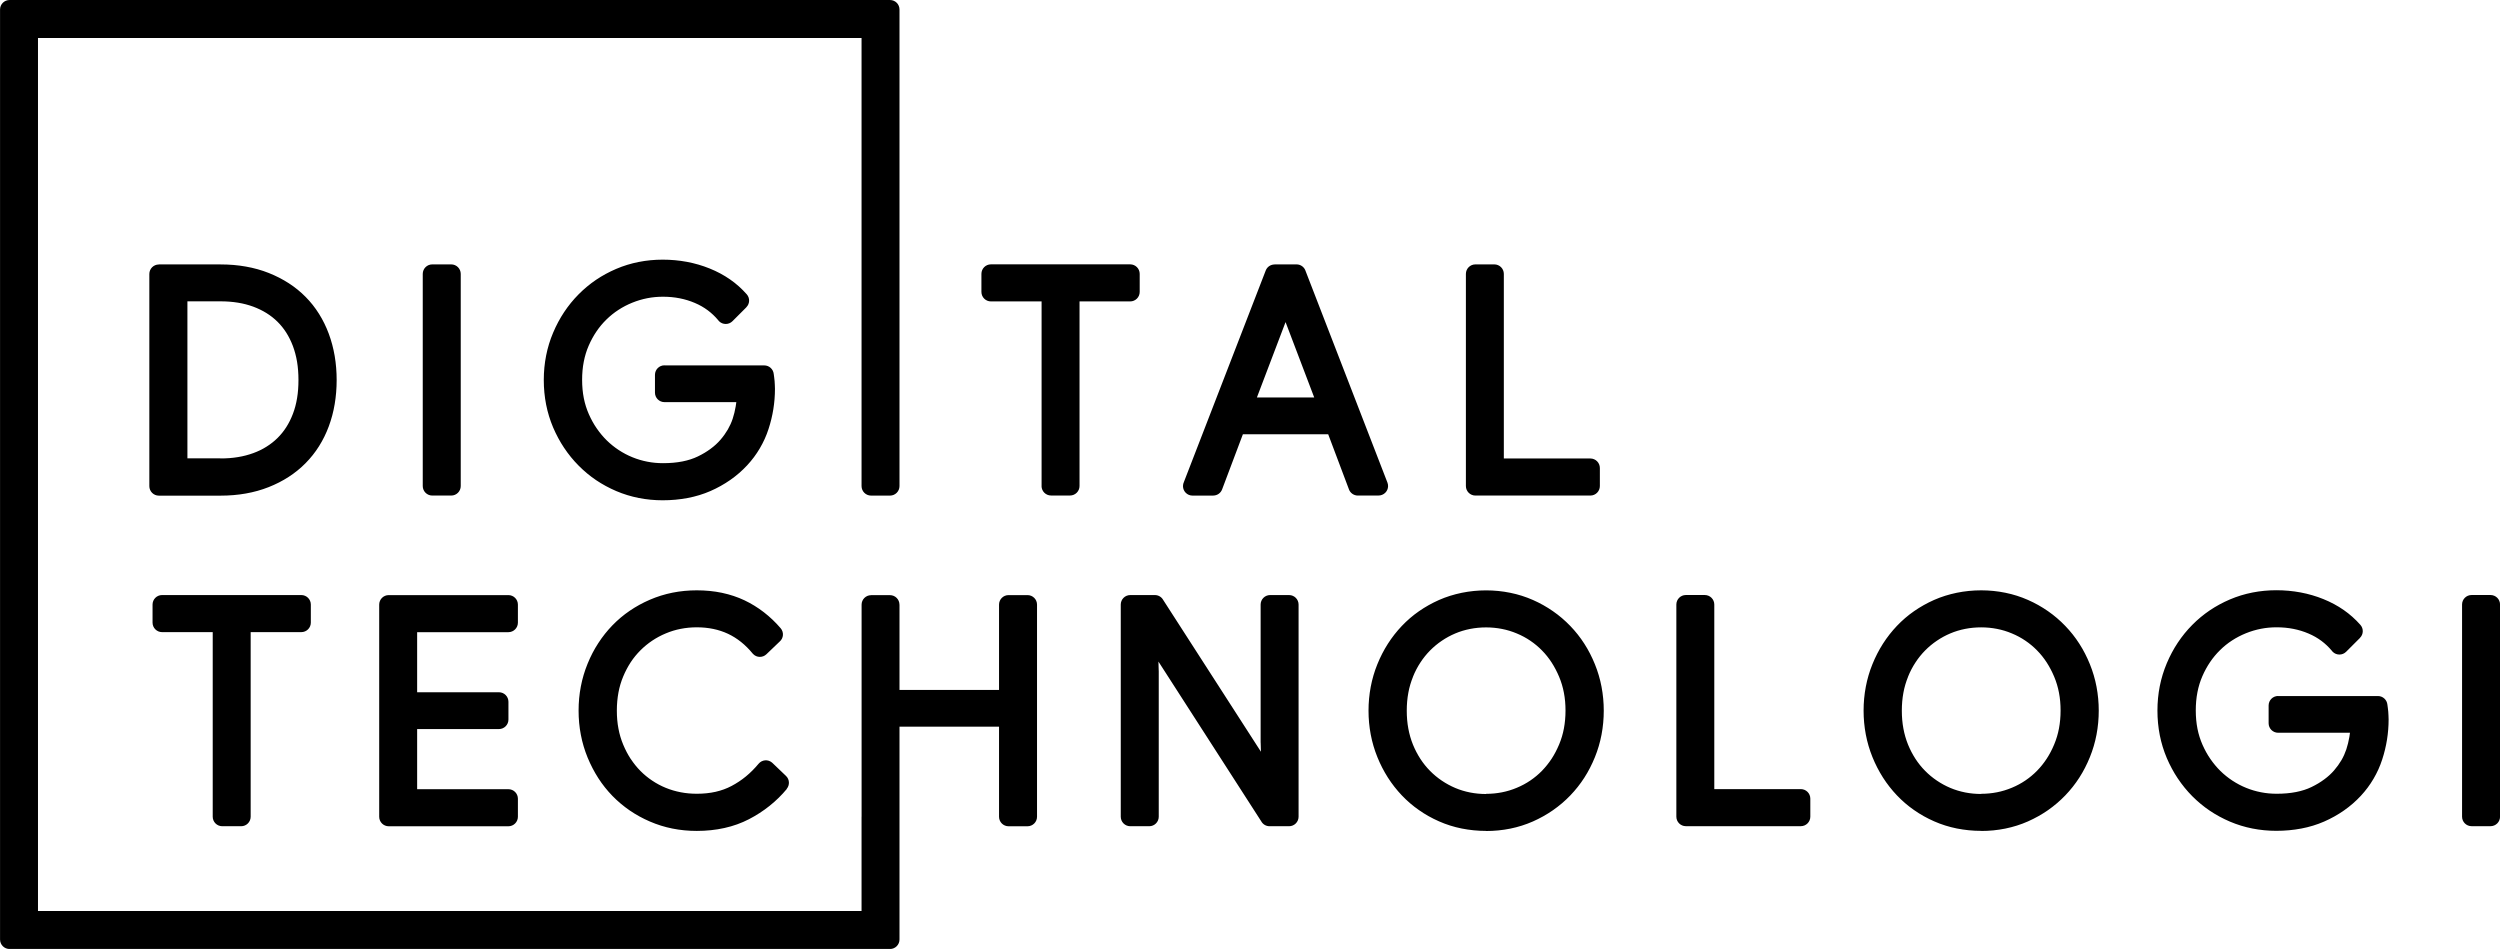 <?xml version="1.0" encoding="UTF-8"?>
<!DOCTYPE svg PUBLIC "-//W3C//DTD SVG 1.1//EN" "http://www.w3.org/Graphics/SVG/1.1/DTD/svg11.dtd">
<!-- Creator: CorelDRAW 2018 (64-Bit) -->
<svg xmlns="http://www.w3.org/2000/svg" xml:space="preserve" width="41.962mm" height="15.928mm" version="1.1" style="shape-rendering:geometricPrecision; text-rendering:geometricPrecision; image-rendering:optimizeQuality; fill-rule:evenodd; clip-rule:evenodd"
viewBox="0 0 575.88 218.59"
 xmlns:xlink="http://www.w3.org/1999/xlink">
 <defs>
  <style type="text/css">
   <![CDATA[
    .fil0 {fill:black;fill-rule:nonzero}
   ]]>
  </style>
 </defs>
 <g id="Layer_x0020_1">
  <path class="fil0" d="M36.6 60.91l14.2 0c2.03,0 3.97,0.16 5.82,0.49 1.87,0.33 3.63,0.82 5.29,1.48 1.64,0.65 3.18,1.44 4.61,2.36 1.42,0.92 2.72,1.97 3.88,3.15l0 0 0 -0c1.16,1.17 2.19,2.47 3.09,3.91 0.89,1.42 1.64,2.95 2.25,4.59 0.6,1.62 1.05,3.33 1.36,5.12 0.3,1.78 0.45,3.62 0.45,5.53 0,1.9 -0.15,3.74 -0.45,5.53 -0.3,1.8 -0.76,3.51 -1.36,5.13 -0.6,1.62 -1.35,3.15 -2.25,4.58 -0.89,1.42 -1.93,2.72 -3.1,3.91 -1.16,1.18 -2.46,2.23 -3.88,3.15 -1.43,0.93 -2.97,1.71 -4.61,2.36 -1.66,0.66 -3.42,1.15 -5.29,1.48 -1.85,0.33 -3.79,0.49 -5.82,0.49l-14.2 0c-1.21,0 -2.19,-0.98 -2.19,-2.19l0 -48.87c0,-1.21 0.98,-2.19 2.19,-2.19zm12.4 127.22l0 -42.52 -11.67 0c-1.21,0 -2.19,-0.98 -2.19,-2.19l0 -4.16c0,-1.21 0.98,-2.19 2.19,-2.19l32.08 0c1.21,0 2.19,0.98 2.19,2.19l0 4.16c0,1.21 -0.98,2.19 -2.19,2.19l-11.67 0 0 42.52c0,1.21 -0.98,2.19 -2.18,2.19l-4.37 0c-1.21,0 -2.19,-0.98 -2.19,-2.19zm47.09 -42.52l0 13.85 18.84 0c1.21,0 2.19,0.98 2.19,2.19l0 4.1c0,1.21 -0.98,2.19 -2.19,2.19l-18.84 0 0 13.85 21.02 0c1.21,0 2.19,0.98 2.19,2.19l0 4.16c0,1.21 -0.98,2.19 -2.19,2.19l-27.57 0c-1.21,0 -2.19,-0.98 -2.19,-2.19l0 -48.87c0,-1.21 0.98,-2.19 2.19,-2.19l27.57 0c1.21,0 2.19,0.98 2.19,2.19l0 4.16c0,1.21 -0.98,2.19 -2.19,2.19l-21.02 0zm85.15 36.13c-1.17,1.41 -2.49,2.71 -3.97,3.89 -1.46,1.17 -3.04,2.19 -4.74,3.07 -1.74,0.9 -3.62,1.58 -5.66,2.03 -2.01,0.45 -4.14,0.67 -6.36,0.67 -1.93,0 -3.8,-0.18 -5.6,-0.54 -1.8,-0.36 -3.54,-0.9 -5.22,-1.63 -1.67,-0.72 -3.21,-1.57 -4.63,-2.54 -1.44,-0.99 -2.77,-2.11 -3.99,-3.36 -1.21,-1.25 -2.3,-2.61 -3.25,-4.09 -0.94,-1.46 -1.76,-3.04 -2.46,-4.73 -0.7,-1.71 -1.22,-3.46 -1.56,-5.25 -0.35,-1.81 -0.52,-3.67 -0.52,-5.57 0,-1.9 0.17,-3.76 0.52,-5.57 0.34,-1.79 0.86,-3.54 1.56,-5.25 0.69,-1.7 1.51,-3.28 2.46,-4.73 0.95,-1.47 2.04,-2.84 3.25,-4.09 1.22,-1.26 2.55,-2.38 3.99,-3.36 1.42,-0.97 2.96,-1.82 4.63,-2.54 1.69,-0.73 3.43,-1.27 5.22,-1.63 1.8,-0.36 3.67,-0.54 5.6,-0.54 2.02,0 3.95,0.19 5.78,0.57l0.08 0.02c1.83,0.39 3.53,0.96 5.1,1.7 1.58,0.75 3.08,1.67 4.49,2.76 1.39,1.08 2.69,2.31 3.87,3.69 0.78,0.92 0.68,2.29 -0.24,3.07l-3.05 2.92c-0.87,0.83 -2.25,0.8 -3.07,-0.07l-0.11 -0.12 -0 0c-1.66,-2.02 -3.55,-3.53 -5.67,-4.53 -2.12,-0.99 -4.51,-1.49 -7.18,-1.49 -1.28,0 -2.51,0.12 -3.69,0.35 -1.19,0.23 -2.34,0.58 -3.45,1.05 -1.11,0.46 -2.15,1.02 -3.14,1.68 -0.97,0.65 -1.87,1.39 -2.7,2.22 -0.84,0.84 -1.59,1.75 -2.24,2.74l-0.07 0.11c-0.62,0.96 -1.18,2.02 -1.66,3.17 -0.49,1.17 -0.86,2.41 -1.1,3.7 -0.24,1.3 -0.37,2.69 -0.37,4.16 0,1.48 0.12,2.86 0.37,4.16 0.24,1.29 0.61,2.53 1.1,3.7 0.5,1.2 1.08,2.3 1.73,3.29l0 0 0.01 -0c0.67,1.01 1.41,1.94 2.24,2.77 0.81,0.82 1.71,1.56 2.7,2.22 1,0.67 2.04,1.22 3.12,1.66 1.1,0.45 2.25,0.79 3.46,1.02 1.18,0.23 2.42,0.34 3.7,0.34 1.56,0 3.01,-0.15 4.33,-0.45 1.31,-0.3 2.53,-0.74 3.66,-1.34 1.17,-0.62 2.28,-1.35 3.3,-2.19 1.05,-0.86 2.02,-1.84 2.94,-2.94 0.77,-0.92 2.14,-1.05 3.06,-0.28 0.07,0.05 0.13,0.11 0.19,0.17l3.06 2.93c0.83,0.79 0.89,2.09 0.17,2.96l0.01 0.01zm19.4 -44.65l4.37 0c1.2,0 2.18,0.98 2.18,2.18l0.01 0 0 19.65 22.93 0 0 -19.65c0,-1.21 0.98,-2.19 2.19,-2.19l4.37 0c1.21,0 2.19,0.98 2.19,2.19l0 48.87c0,1.21 -0.98,2.19 -2.19,2.19l-4.37 0c-1.21,0 -2.19,-0.98 -2.19,-2.19l0 -20.75 -22.93 0 0 49.02c0,1.21 -0.98,2.19 -2.18,2.19l-202.82 0c-1.21,0 -2.19,-0.98 -2.19,-2.19l0 -214.22c0,-1.21 0.98,-2.19 2.19,-2.19l202.82 0c1.21,0 2.18,0.98 2.18,2.19l0 109.78c0,1.21 -0.98,2.19 -2.18,2.19l-4.37 0c-1.21,0 -2.19,-0.98 -2.19,-2.19l0 -103.22 -189.71 0 0 201.1 189.71 0 0 -21.71 0.01 0 0 -48.86c0,-1.2 0.98,-2.18 2.18,-2.18zm59.72 -0.02l5.67 0c0.82,0 1.54,0.45 1.91,1.12l22.52 34.97 -0.06 -2.1 -0.01 0 0 -31.8c0,-1.21 0.98,-2.19 2.18,-2.19l4.37 0c1.21,0 2.19,0.98 2.19,2.19l0 48.87c0,1.21 -0.98,2.19 -2.19,2.19l-4.5 0c-0.82,0 -1.54,-0.45 -1.91,-1.13l-23.68 -36.8 0.06 2.09 0.01 0 0 33.65c0,1.21 -0.98,2.19 -2.19,2.19l-4.37 0c-1.21,0 -2.19,-0.98 -2.19,-2.19l0 -48.87c0,-1.21 0.98,-2.19 2.19,-2.19zm81.97 54.33c-1.91,0 -3.78,-0.19 -5.61,-0.55 -1.84,-0.37 -3.58,-0.92 -5.23,-1.65 -1.66,-0.73 -3.2,-1.59 -4.62,-2.59 -1.43,-0.99 -2.75,-2.13 -3.96,-3.4 -1.19,-1.25 -2.26,-2.62 -3.21,-4.1 -0.94,-1.48 -1.75,-3.05 -2.42,-4.71 -0.68,-1.68 -1.19,-3.41 -1.53,-5.2 -0.34,-1.8 -0.51,-3.63 -0.51,-5.5 0,-1.87 0.17,-3.7 0.51,-5.5 0.34,-1.79 0.85,-3.53 1.53,-5.2 0.67,-1.66 1.48,-3.24 2.42,-4.71 0.95,-1.48 2.02,-2.85 3.21,-4.1 1.21,-1.27 2.53,-2.41 3.96,-3.4 1.43,-0.99 2.97,-1.86 4.62,-2.59 1.65,-0.73 3.4,-1.27 5.23,-1.65 1.83,-0.37 3.7,-0.56 5.61,-0.56 1.9,0 3.75,0.19 5.57,0.56 1.82,0.37 3.55,0.92 5.21,1.65 1.64,0.72 3.18,1.59 4.62,2.59 1.45,1 2.77,2.14 3.99,3.4 1.22,1.27 2.3,2.63 3.24,4.1 0.94,1.46 1.75,3.04 2.43,4.72 0.68,1.68 1.19,3.41 1.53,5.2 0.34,1.8 0.51,3.63 0.51,5.5 0,1.87 -0.17,3.7 -0.51,5.5 -0.34,1.79 -0.85,3.53 -1.53,5.2 -0.68,1.68 -1.49,3.26 -2.43,4.72 -0.94,1.47 -2.03,2.84 -3.24,4.1 -1.21,1.26 -2.54,2.39 -3.99,3.4 -1.44,1 -2.98,1.86 -4.62,2.59 -1.66,0.73 -3.39,1.28 -5.21,1.65 -1.82,0.37 -3.68,0.55 -5.57,0.55zm0 -8.54c1.25,0 2.46,-0.12 3.64,-0.35 1.18,-0.23 2.33,-0.58 3.44,-1.05 1.11,-0.46 2.15,-1.02 3.12,-1.68 0.97,-0.66 1.86,-1.4 2.67,-2.23 0.82,-0.85 1.56,-1.77 2.22,-2.77 0.66,-1.01 1.23,-2.11 1.73,-3.3 0.49,-1.17 0.86,-2.4 1.1,-3.68 0.24,-1.29 0.37,-2.66 0.37,-4.11 0,-1.45 -0.12,-2.82 -0.37,-4.11 -0.24,-1.28 -0.61,-2.51 -1.1,-3.68 -0.5,-1.19 -1.08,-2.29 -1.73,-3.3 -0.65,-1 -1.39,-1.93 -2.22,-2.77 -0.81,-0.83 -1.7,-1.57 -2.67,-2.23 -0.97,-0.66 -2.01,-1.22 -3.12,-1.68 -1.11,-0.47 -2.26,-0.82 -3.44,-1.05 -1.18,-0.23 -2.39,-0.35 -3.64,-0.35 -1.27,0 -2.5,0.12 -3.68,0.35 -1.2,0.24 -2.34,0.58 -3.42,1.04 -1.09,0.46 -2.13,1.02 -3.11,1.69 -0.98,0.66 -1.88,1.41 -2.7,2.24 -0.83,0.84 -1.58,1.77 -2.23,2.77 -0.67,1.02 -1.24,2.11 -1.71,3.28l0.01 0c-0.48,1.19 -0.85,2.42 -1.08,3.7 -0.24,1.29 -0.36,2.66 -0.36,4.12 0,1.46 0.12,2.83 0.36,4.12 0.24,1.3 0.6,2.53 1.07,3.7 0.48,1.17 1.05,2.26 1.71,3.28 0.65,1 1.39,1.92 2.23,2.77 0.82,0.83 1.72,1.58 2.7,2.24 0.99,0.67 2.03,1.23 3.11,1.69 1.08,0.46 2.22,0.8 3.42,1.04 1.18,0.23 2.41,0.35 3.68,0.35zm46 -45.8l4.37 0c1.21,0 2.19,0.98 2.19,2.19l0 42.52 19.93 0c1.21,0 2.19,0.98 2.19,2.19l0 4.16c0,1.21 -0.98,2.19 -2.19,2.19l-26.48 0c-1.21,0 -2.19,-0.98 -2.19,-2.19l0 -48.87c0,-1.21 0.98,-2.19 2.19,-2.19zm68.04 54.33c-1.91,0 -3.78,-0.19 -5.61,-0.55 -1.83,-0.37 -3.58,-0.92 -5.23,-1.65 -1.66,-0.73 -3.2,-1.59 -4.62,-2.59 -1.43,-0.99 -2.75,-2.13 -3.96,-3.4 -1.19,-1.25 -2.26,-2.62 -3.21,-4.1 -0.94,-1.48 -1.75,-3.05 -2.42,-4.71 -0.68,-1.68 -1.19,-3.41 -1.53,-5.2 -0.34,-1.8 -0.51,-3.63 -0.51,-5.5 0,-1.87 0.17,-3.7 0.51,-5.5 0.34,-1.79 0.85,-3.53 1.53,-5.2 0.67,-1.66 1.48,-3.24 2.42,-4.71 0.95,-1.48 2.02,-2.85 3.21,-4.1 1.21,-1.27 2.53,-2.41 3.96,-3.4 1.43,-0.99 2.97,-1.86 4.62,-2.59 1.65,-0.73 3.4,-1.27 5.23,-1.65 1.83,-0.37 3.7,-0.56 5.61,-0.56 1.9,0 3.75,0.19 5.57,0.56 1.81,0.37 3.55,0.92 5.2,1.65 1.64,0.72 3.18,1.59 4.62,2.59 1.44,1 2.77,2.14 3.98,3.4 1.22,1.27 2.3,2.63 3.24,4.1 0.94,1.46 1.75,3.04 2.43,4.72 0.68,1.68 1.19,3.41 1.53,5.2 0.34,1.8 0.51,3.63 0.51,5.5 0,1.87 -0.17,3.7 -0.51,5.5 -0.34,1.79 -0.85,3.53 -1.53,5.2 -0.68,1.68 -1.49,3.26 -2.43,4.72 -0.94,1.47 -2.03,2.84 -3.24,4.1 -1.21,1.26 -2.54,2.39 -3.98,3.4 -1.44,1 -2.98,1.86 -4.62,2.59 -1.65,0.73 -3.39,1.28 -5.21,1.65 -1.82,0.37 -3.67,0.55 -5.57,0.55zm0 -8.54c1.25,0 2.47,-0.12 3.64,-0.35 1.18,-0.23 2.32,-0.58 3.44,-1.05 1.11,-0.46 2.15,-1.02 3.12,-1.68 0.97,-0.66 1.86,-1.4 2.67,-2.23 0.83,-0.85 1.57,-1.77 2.22,-2.77 0.66,-1.01 1.24,-2.11 1.73,-3.3 0.49,-1.17 0.86,-2.4 1.1,-3.68 0.24,-1.29 0.37,-2.66 0.37,-4.11 0,-1.45 -0.12,-2.82 -0.37,-4.11 -0.24,-1.28 -0.61,-2.51 -1.1,-3.68 -0.5,-1.19 -1.08,-2.29 -1.73,-3.3 -0.65,-1 -1.39,-1.93 -2.22,-2.77 -0.81,-0.83 -1.7,-1.57 -2.67,-2.23 -0.97,-0.66 -2.01,-1.22 -3.12,-1.68 -1.11,-0.47 -2.26,-0.82 -3.44,-1.05 -1.18,-0.23 -2.39,-0.35 -3.64,-0.35 -1.27,0 -2.5,0.12 -3.68,0.35 -1.2,0.24 -2.34,0.58 -3.42,1.04 -1.09,0.46 -2.13,1.02 -3.11,1.69 -0.98,0.66 -1.88,1.41 -2.7,2.24 -0.83,0.84 -1.58,1.77 -2.23,2.77 -0.67,1.02 -1.24,2.11 -1.71,3.28l0.01 0c-0.48,1.19 -0.85,2.42 -1.08,3.7 -0.24,1.29 -0.36,2.66 -0.36,4.12 0,1.46 0.12,2.83 0.36,4.12 0.24,1.3 0.6,2.53 1.07,3.7 0.48,1.17 1.05,2.26 1.71,3.28 0.65,1 1.39,1.92 2.23,2.77 0.82,0.83 1.72,1.58 2.7,2.24 0.99,0.67 2.02,1.23 3.11,1.69 1.08,0.46 2.23,0.8 3.42,1.04 1.18,0.23 2.41,0.35 3.68,0.35zm68.39 -22.52l23 0c1.14,0 2.07,0.87 2.18,1.98 0.03,0.2 0.07,0.45 0.1,0.74 0.05,0.41 0.09,0.71 0.1,0.89 0.02,0.2 0.03,0.5 0.05,0.89 0.02,0.4 0.03,0.69 0.03,0.89 0,3.13 -0.49,6.21 -1.48,9.24 -0.5,1.55 -1.17,3.03 -2,4.44 -0.82,1.4 -1.79,2.7 -2.91,3.91 -1.17,1.26 -2.47,2.39 -3.89,3.38 -1.43,1 -2.96,1.85 -4.58,2.56 -1.65,0.72 -3.39,1.25 -5.23,1.6 -1.84,0.35 -3.76,0.53 -5.78,0.53 -1.89,0 -3.72,-0.18 -5.5,-0.53 -1.78,-0.35 -3.51,-0.88 -5.18,-1.59 -1.66,-0.71 -3.21,-1.55 -4.65,-2.52 -1.44,-0.97 -2.78,-2.09 -4.03,-3.34 -1.24,-1.25 -2.34,-2.61 -3.32,-4.07l-0.01 -0.01c-0.97,-1.45 -1.81,-3.02 -2.53,-4.69 -0.72,-1.7 -1.26,-3.46 -1.62,-5.28 -0.36,-1.83 -0.54,-3.72 -0.54,-5.67 0,-1.93 0.18,-3.81 0.54,-5.63 0.36,-1.81 0.9,-3.57 1.62,-5.28 0.72,-1.7 1.56,-3.27 2.53,-4.73 0.98,-1.47 2.08,-2.83 3.33,-4.09 1.24,-1.26 2.59,-2.37 4.03,-3.35 1.44,-0.97 2.99,-1.81 4.65,-2.52 1.67,-0.71 3.4,-1.24 5.18,-1.59 1.78,-0.35 3.61,-0.53 5.5,-0.53 1.91,0 3.78,0.17 5.6,0.51 1.81,0.34 3.56,0.85 5.24,1.53 1.71,0.69 3.27,1.53 4.68,2.51 1.41,0.98 2.7,2.13 3.85,3.43 0.77,0.87 0.72,2.18 -0.09,2.98l0.01 0.01 -3.21 3.21c-0.85,0.85 -2.24,0.85 -3.09,0 -0.09,-0.09 -0.18,-0.19 -0.25,-0.3 -0.7,-0.83 -1.48,-1.56 -2.33,-2.2 -0.91,-0.68 -1.91,-1.25 -3,-1.71 -1.1,-0.47 -2.27,-0.83 -3.49,-1.07 -1.22,-0.24 -2.5,-0.36 -3.85,-0.36 -1.24,0 -2.44,0.11 -3.61,0.34 -1.17,0.23 -2.32,0.57 -3.46,1.03 -1.15,0.47 -2.21,1.02 -3.19,1.66 -0.99,0.64 -1.91,1.38 -2.76,2.22 -0.86,0.84 -1.62,1.75 -2.29,2.74 -0.68,1 -1.28,2.1 -1.8,3.29 -0.5,1.15 -0.88,2.39 -1.13,3.69 -0.26,1.32 -0.38,2.72 -0.38,4.2 0,1.48 0.13,2.88 0.39,4.2 0.26,1.3 0.65,2.53 1.16,3.69 0.53,1.19 1.13,2.29 1.83,3.29 0.69,1 1.46,1.92 2.3,2.75 0.85,0.83 1.77,1.57 2.76,2.22 1.01,0.66 2.06,1.22 3.16,1.66 1.1,0.45 2.24,0.79 3.44,1.02 1.16,0.23 2.36,0.34 3.59,0.34 1.64,0 3.13,-0.13 4.49,-0.4 1.31,-0.26 2.5,-0.64 3.54,-1.15 1.1,-0.53 2.08,-1.12 2.95,-1.77 0.86,-0.63 1.61,-1.32 2.25,-2.06 0.66,-0.76 1.22,-1.55 1.7,-2.36 0.46,-0.79 0.83,-1.62 1.12,-2.49 0.3,-0.91 0.53,-1.86 0.7,-2.85 0.05,-0.32 0.1,-0.64 0.14,-0.97l-16.55 0c-1.21,0 -2.19,-0.98 -2.19,-2.18l0 -4.1c0,-1.21 0.98,-2.19 2.19,-2.19zm44.57 -23.27l4.37 0c1.21,0 2.19,0.98 2.19,2.19l0 48.87c0,1.21 -0.98,2.19 -2.19,2.19l-4.37 0c-1.21,0 -2.19,-0.98 -2.19,-2.19l0 -48.87c0,-1.21 0.98,-2.19 2.19,-2.19zm-518.53 -31.46c1.43,0 2.76,-0.1 4.01,-0.31 1.24,-0.2 2.42,-0.51 3.54,-0.92 1.1,-0.4 2.11,-0.89 3.04,-1.48 0.93,-0.58 1.77,-1.24 2.53,-1.99 0.76,-0.75 1.44,-1.59 2.02,-2.5 0.59,-0.92 1.1,-1.94 1.53,-3.07 0.43,-1.12 0.75,-2.33 0.96,-3.61 0.22,-1.3 0.32,-2.7 0.32,-4.21 0,-1.49 -0.11,-2.88 -0.32,-4.17 -0.22,-1.29 -0.54,-2.5 -0.96,-3.63 -0.43,-1.13 -0.94,-2.16 -1.53,-3.09 -0.59,-0.92 -1.26,-1.76 -2.02,-2.51 -0.76,-0.75 -1.6,-1.41 -2.53,-1.99 -0.93,-0.58 -1.95,-1.07 -3.04,-1.48 -1.12,-0.41 -2.3,-0.72 -3.53,-0.92 -1.24,-0.2 -2.58,-0.31 -4.01,-0.31l-7.64 0 0 36.17 7.64 0zm48.77 -44.7l4.37 0c1.21,0 2.19,0.98 2.19,2.19l0 48.87c0,1.21 -0.98,2.19 -2.19,2.19l-4.37 0c-1.21,0 -2.19,-0.98 -2.19,-2.19l0 -48.87c0,-1.21 0.98,-2.19 2.19,-2.19zm53.48 23.27l23 0c1.14,0 2.07,0.87 2.18,1.98 0.03,0.2 0.07,0.45 0.1,0.75 0.05,0.4 0.09,0.7 0.1,0.89 0.02,0.21 0.03,0.5 0.05,0.9 0.02,0.39 0.03,0.69 0.03,0.89 0,3.13 -0.49,6.21 -1.48,9.24 -0.5,1.55 -1.17,3.03 -2,4.44 -0.82,1.4 -1.79,2.7 -2.91,3.91 -1.17,1.26 -2.47,2.39 -3.89,3.38 -1.43,1 -2.96,1.85 -4.58,2.56 -1.65,0.72 -3.39,1.25 -5.23,1.6 -1.84,0.35 -3.76,0.53 -5.78,0.53 -1.89,0 -3.72,-0.18 -5.5,-0.53 -1.78,-0.35 -3.51,-0.88 -5.18,-1.59 -1.66,-0.71 -3.21,-1.55 -4.65,-2.52 -1.44,-0.97 -2.78,-2.09 -4.03,-3.35 -1.24,-1.25 -2.34,-2.6 -3.32,-4.07l-0.01 -0.01c-0.97,-1.45 -1.81,-3.02 -2.53,-4.69 -0.72,-1.69 -1.26,-3.46 -1.62,-5.28 -0.36,-1.83 -0.54,-3.72 -0.54,-5.67 0,-1.93 0.18,-3.81 0.54,-5.63 0.36,-1.81 0.89,-3.57 1.62,-5.28 0.72,-1.7 1.56,-3.27 2.53,-4.73 0.98,-1.47 2.08,-2.83 3.33,-4.09 1.25,-1.26 2.59,-2.37 4.03,-3.35 1.44,-0.97 2.99,-1.81 4.65,-2.52 1.67,-0.71 3.4,-1.24 5.18,-1.59 1.78,-0.35 3.61,-0.53 5.5,-0.53 1.91,0 3.78,0.17 5.6,0.51 1.81,0.34 3.56,0.85 5.24,1.53 1.71,0.69 3.27,1.53 4.68,2.51 1.42,0.98 2.7,2.13 3.85,3.43 0.77,0.87 0.72,2.18 -0.09,2.98l0.01 0.01 -3.21 3.21c-0.85,0.85 -2.24,0.85 -3.09,0 -0.09,-0.09 -0.18,-0.19 -0.25,-0.3 -0.7,-0.83 -1.48,-1.56 -2.33,-2.2 -0.91,-0.68 -1.91,-1.25 -3,-1.71 -1.1,-0.47 -2.27,-0.83 -3.49,-1.07 -1.22,-0.24 -2.5,-0.36 -3.84,-0.36 -1.24,0 -2.44,0.11 -3.61,0.34 -1.17,0.23 -2.32,0.57 -3.46,1.03 -1.14,0.46 -2.21,1.02 -3.19,1.66 -0.99,0.64 -1.91,1.38 -2.77,2.22 -0.86,0.84 -1.62,1.75 -2.29,2.74 -0.68,1 -1.28,2.1 -1.8,3.29 -0.5,1.15 -0.88,2.39 -1.13,3.69 -0.26,1.31 -0.38,2.72 -0.38,4.2 0,1.48 0.13,2.88 0.39,4.2 0.26,1.3 0.65,2.53 1.16,3.69 0.53,1.19 1.13,2.29 1.83,3.29 0.69,1 1.46,1.92 2.3,2.75 0.85,0.83 1.77,1.57 2.76,2.22 1.01,0.66 2.06,1.22 3.16,1.66 1.1,0.45 2.24,0.79 3.44,1.02 1.16,0.23 2.36,0.34 3.59,0.34 1.64,0 3.13,-0.13 4.49,-0.4 1.32,-0.26 2.5,-0.65 3.54,-1.15 1.1,-0.53 2.08,-1.12 2.95,-1.77 0.86,-0.63 1.61,-1.32 2.25,-2.06 0.66,-0.76 1.22,-1.55 1.7,-2.37 0.46,-0.8 0.84,-1.63 1.12,-2.48 0.3,-0.9 0.53,-1.86 0.7,-2.86 0.05,-0.32 0.1,-0.64 0.14,-0.97l-16.55 0c-1.21,0 -2.19,-0.98 -2.19,-2.19l0 -4.1c0,-1.21 0.98,-2.19 2.19,-2.19zm86.88 27.78l0 -42.52 -11.67 0c-1.21,0 -2.19,-0.98 -2.19,-2.19l0 -4.16c0,-1.21 0.98,-2.19 2.19,-2.19l32.08 0c1.21,0 2.19,0.98 2.19,2.19l0 4.16c0,1.21 -0.98,2.19 -2.19,2.19l-11.67 0 0 42.52c0,1.21 -0.98,2.19 -2.19,2.19l-4.37 0c-1.21,0 -2.19,-0.98 -2.19,-2.19zm53.68 -51.05l5.05 0c0.99,0 1.83,0.66 2.1,1.57l18.84 48.7c0.43,1.12 -0.12,2.38 -1.25,2.82 -0.26,0.1 -0.52,0.15 -0.79,0.15l0 0.01 -4.78 0c-0.99,0 -1.83,-0.66 -2.1,-1.56l-4.73 -12.56 -19.65 0 -4.79 12.71c-0.33,0.87 -1.16,1.41 -2.04,1.41l0 0.01 -4.78 0c-1.21,0 -2.19,-0.98 -2.19,-2.19 0,-0.34 0.08,-0.67 0.22,-0.96l18.84 -48.7c0.33,-0.86 1.16,-1.39 2.03,-1.39l0 -0.01zm9.12 30.65l-6.6 -17.36 -6.6 17.36 13.19 0zm37.12 -30.65l4.37 0c1.21,0 2.19,0.98 2.19,2.19l0 42.52 19.93 0c1.21,0 2.19,0.98 2.19,2.19l0 4.16c0,1.21 -0.98,2.19 -2.19,2.19l-26.48 0c-1.21,0 -2.19,-0.98 -2.19,-2.19l0 -48.87c0,-1.21 0.98,-2.19 2.19,-2.19z"/>
 </g>
</svg>
